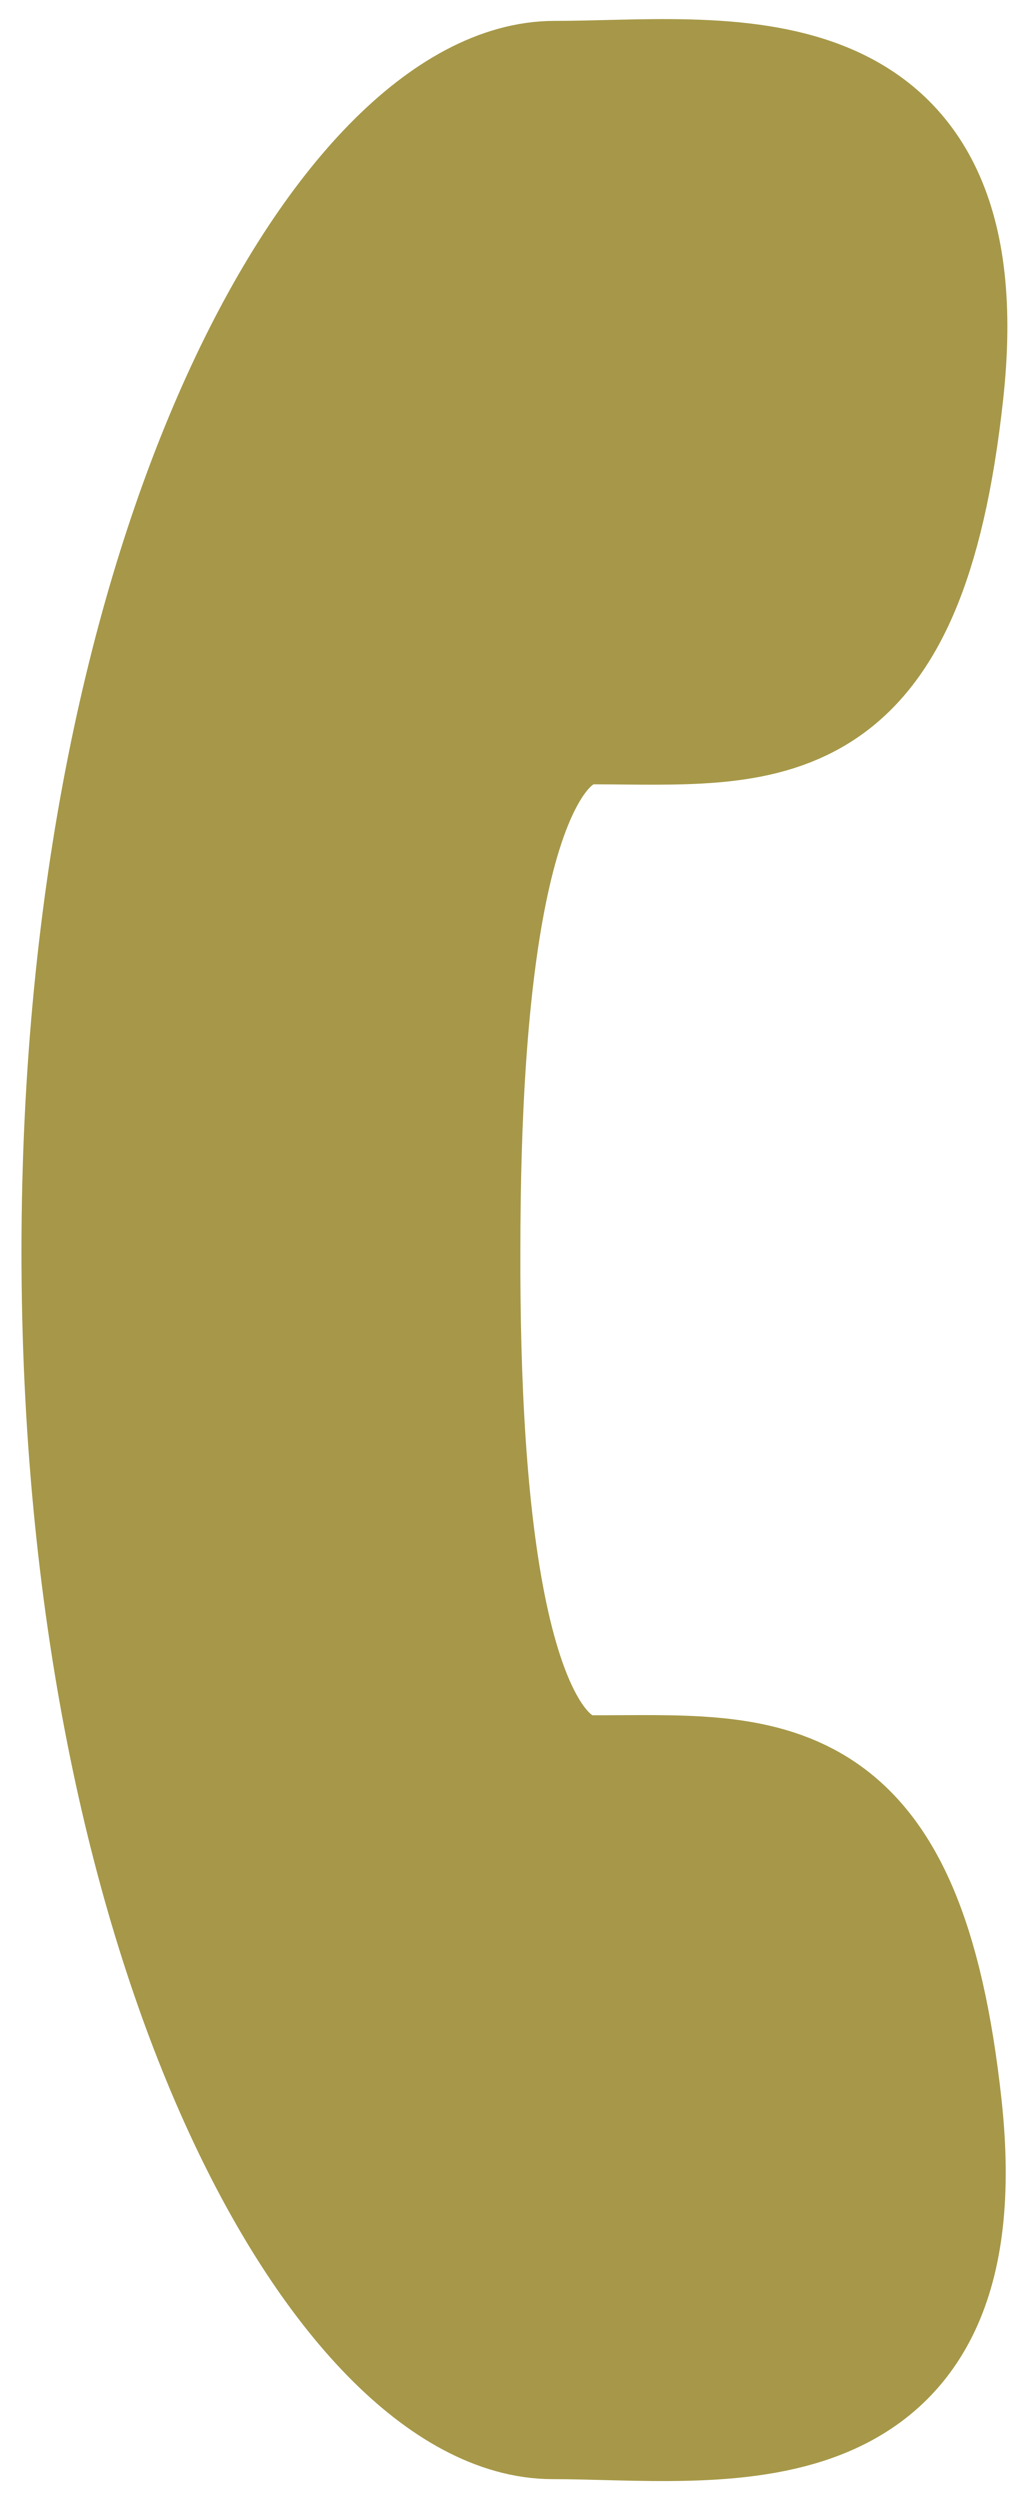 <?xml version="1.0" encoding="utf-8"?>
<!-- Generator: Adobe Illustrator 16.0.0, SVG Export Plug-In . SVG Version: 6.00 Build 0)  -->
<!DOCTYPE svg PUBLIC "-//W3C//DTD SVG 1.1//EN" "http://www.w3.org/Graphics/SVG/1.1/DTD/svg11.dtd">
<svg version="1.1" id="Layer_1" xmlns="http://www.w3.org/2000/svg" xmlns:xlink="http://www.w3.org/1999/xlink" x="0px" y="0px"
	 width="7px" height="17px" viewBox="0 0 7 17" enable-background="new 0 0 7 17" xml:space="preserve">
<path fill="#A69848" stroke="#A69848" stroke-miterlimit="10" d="M4.035,4.833c1.171,0.002,2.038,0.151,2.292-2.169
	c0.254-2.321-1.421-2.021-2.554-2.022C2.471,0.641,0.651,3.688,0.646,8.495c-0.003,4.809,1.806,7.86,3.112,7.862
	c1.13,0,2.807,0.304,2.559-2.018c-0.25-2.318-1.12-2.174-2.288-2.176c-0.815,0-0.995-1.883-0.989-3.665
	C3.04,6.716,3.222,4.835,4.035,4.833z"/>
</svg>
